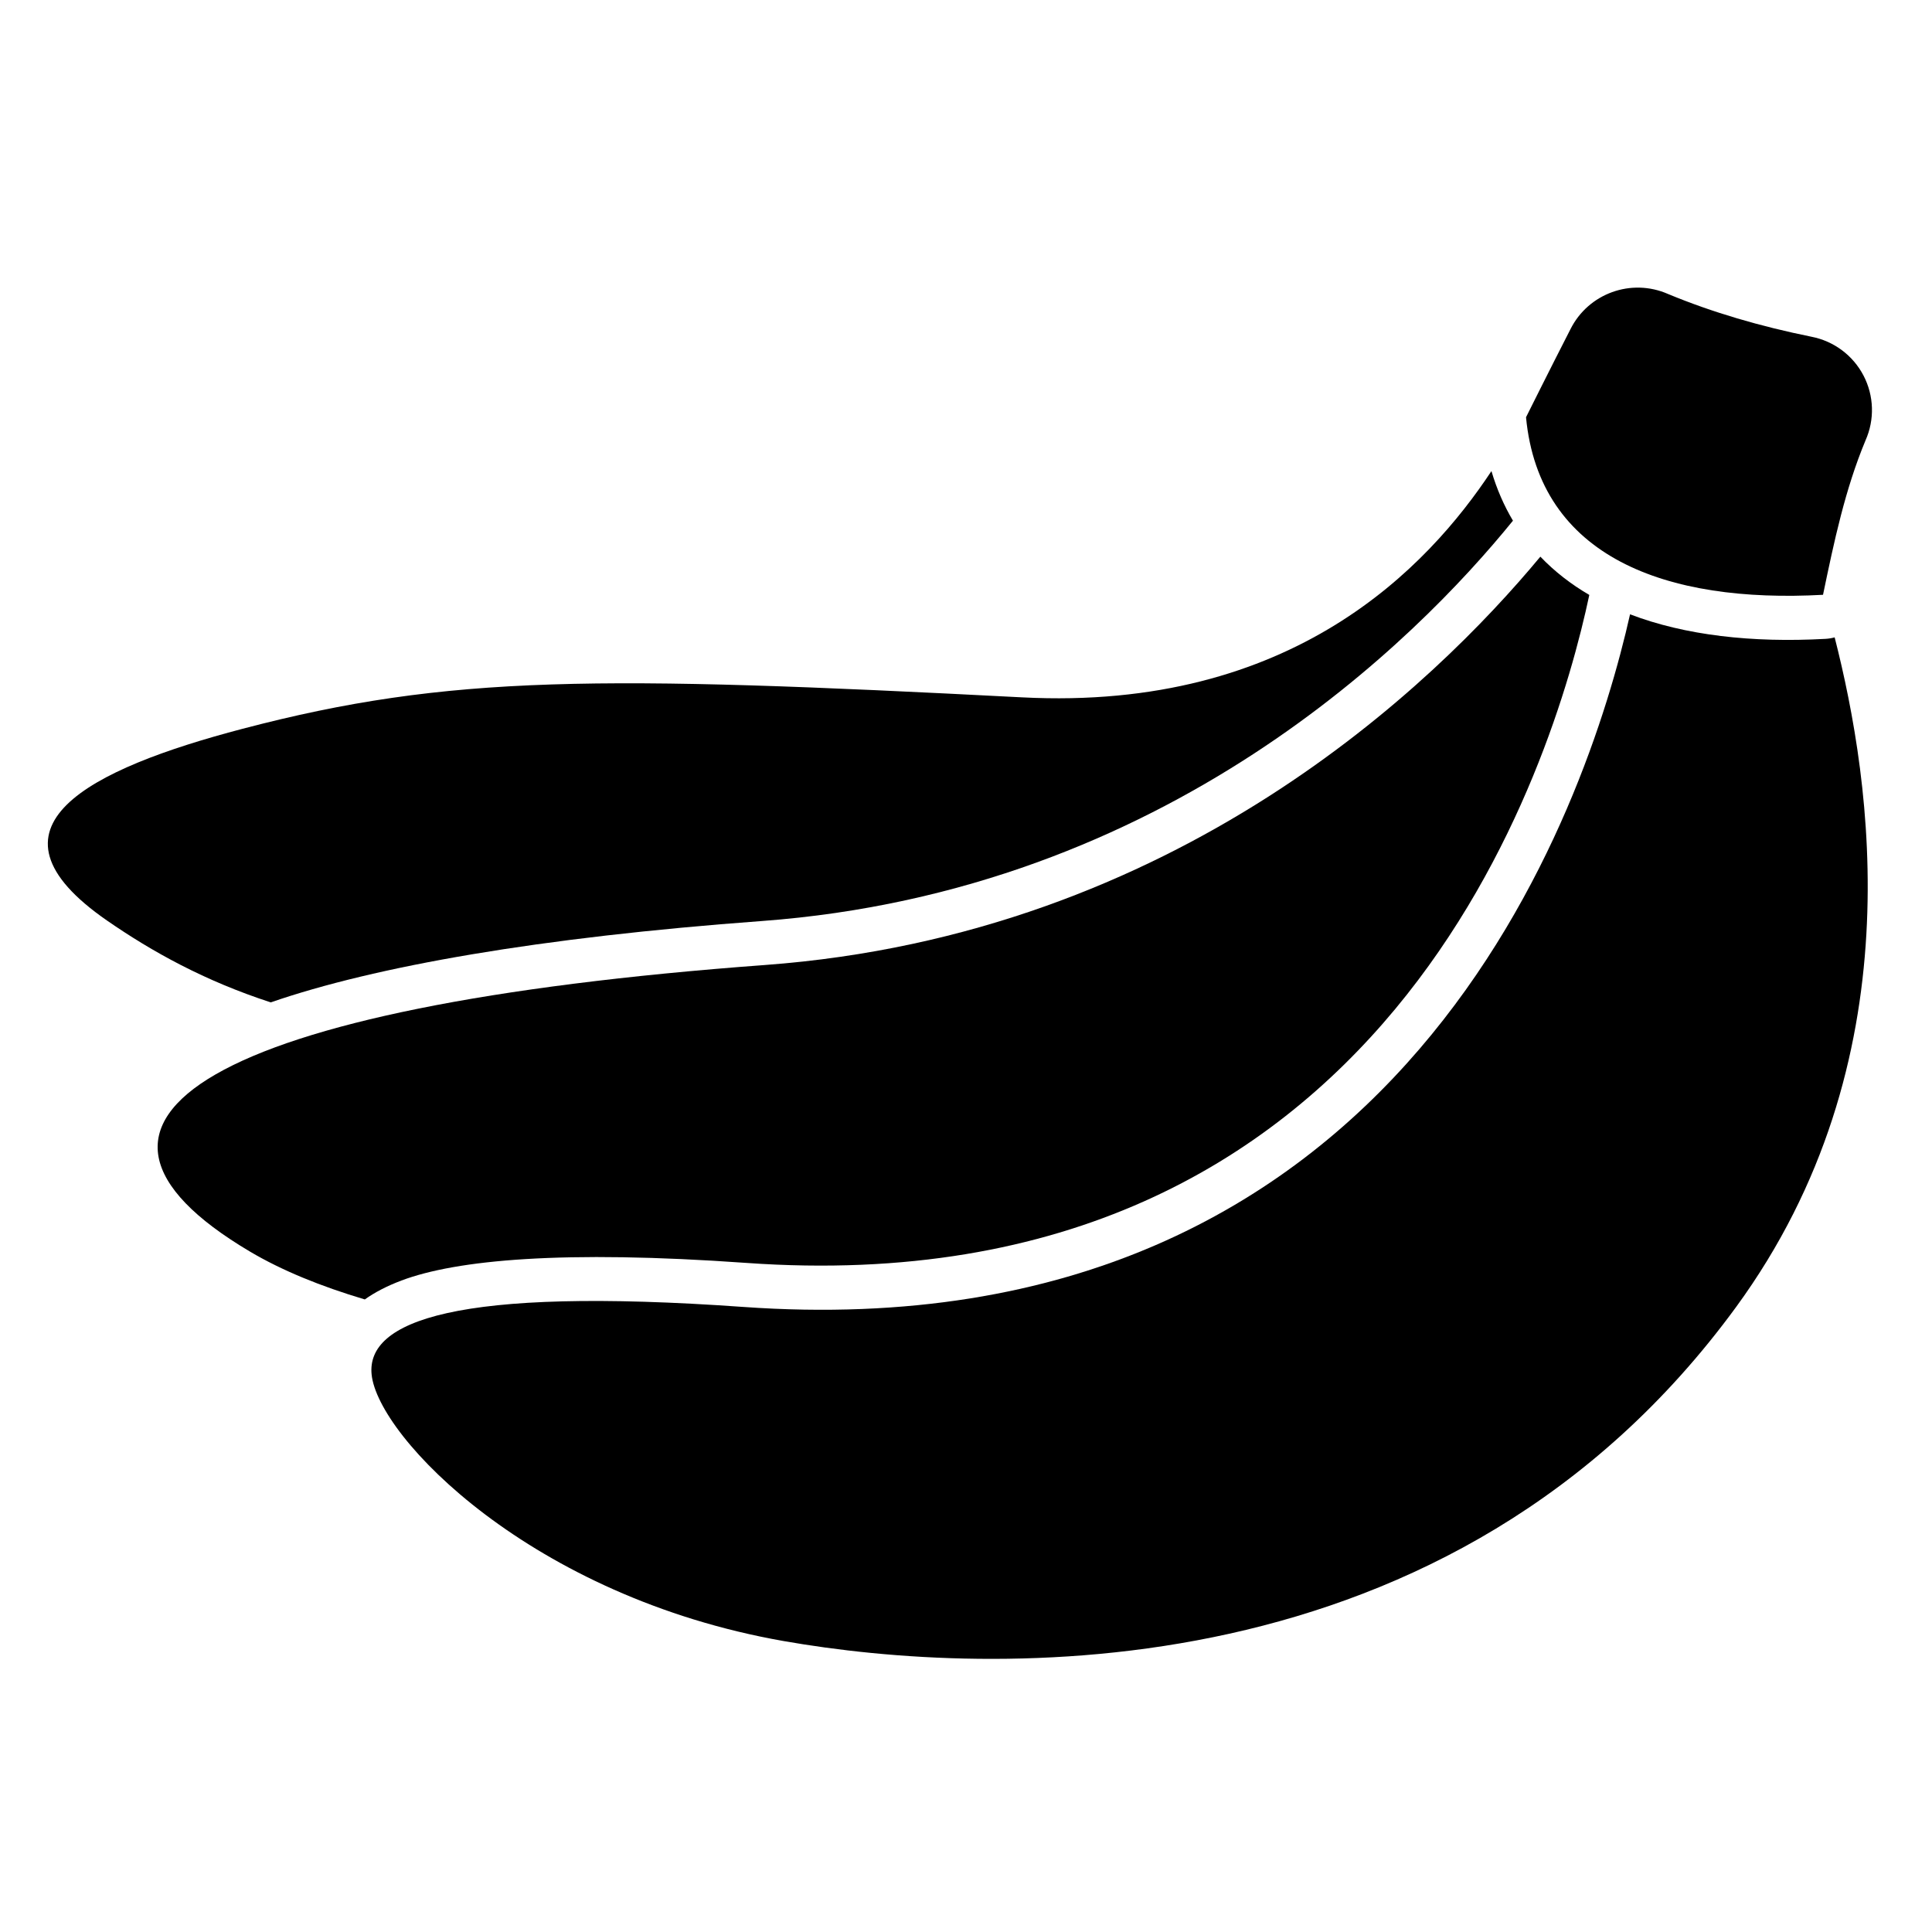<?xml version="1.0" encoding="UTF-8"?>
<!-- Uploaded to: ICON Repo, www.svgrepo.com, Generator: ICON Repo Mixer Tools -->
<svg fill="#000000" width="800px" height="800px" version="1.1" viewBox="144 144 512 512" xmlns="http://www.w3.org/2000/svg">
 <g fill-rule="evenodd">
  <path d="m539.25 268.84c-16.77 25.34-52.625 63.672-124.41 59.965-112.16-5.801-151.68-6.082-206.56 8.332-40.566 10.648-71.719 26.082-35.859 50.859 11.91 8.23 25.805 15.945 43.328 21.645 27.734-9.582 71.219-17.219 130.08-21.555 107.38-7.91 173.6-74.641 199.12-106.1-2.367-3.973-4.285-8.352-5.699-13.141z"/>
  <path d="m552.21 291.52c-28.078 33.832-96.398 100.18-205.52 108.22-147.27 10.852-195.32 41.078-136.42 75.957 8.402 4.977 18.723 9.191 30.406 12.668 2.613-1.859 5.824-3.547 9.719-5.016 14.562-5.481 42.855-8.117 91.406-4.664 170.09 12.102 213.94-132.48 223.38-177.02-4.863-2.84-9.207-6.211-12.965-10.137z"/>
  <path d="m575.98 306.8c-11.285 50.152-59.344 196.04-235.02 183.55-76.523-5.441-99.875 3.824-98.48 17.883 1.637 16.57 42.301 58.93 109.25 70.672 53.984 9.465 176.86 14.824 252.37-88.555 47.445-64.965 35.863-139.18 26.105-177.44-0.785 0.215-1.605 0.348-2.441 0.395-19.465 1.074-37.211-0.934-51.777-6.504z"/>
  <path d="m627.12 301.63c2.957-14.246 5.856-27.957 11.262-40.922 2.453-5.512 2.254-11.836-0.531-17.18s-7.859-9.133-13.773-10.285c-13.629-2.762-26.316-6.473-38.008-11.324-9.75-4.297-21.16-0.172-25.906 9.363-5.66 11.051-11.754 23.293-11.754 23.293 3.531 37.102 37.109 49.348 78.715 47.051z"/>
 </g>
</svg>